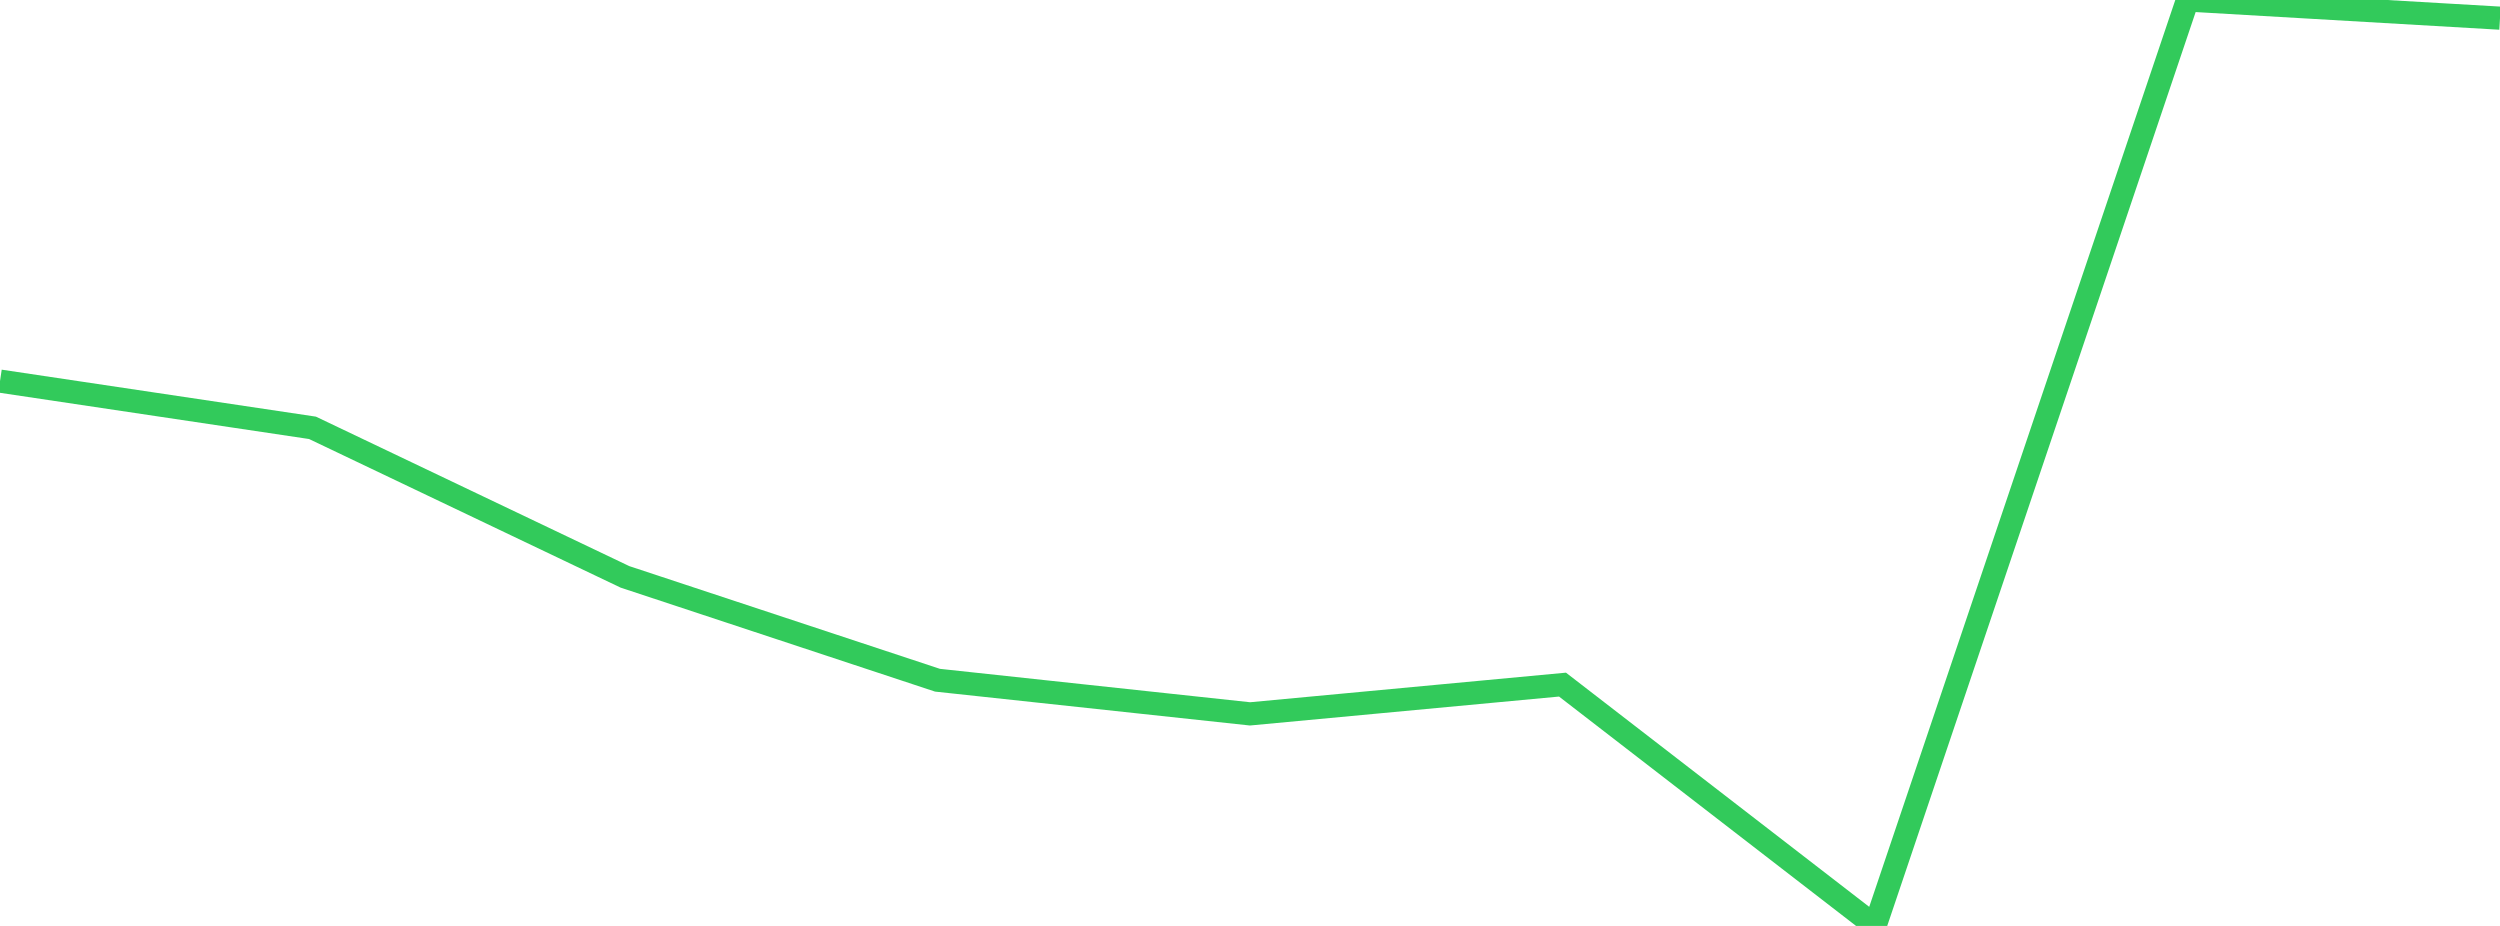 <?xml version="1.0" standalone="no"?>
<!DOCTYPE svg PUBLIC "-//W3C//DTD SVG 1.1//EN" "http://www.w3.org/Graphics/SVG/1.1/DTD/svg11.dtd">

<svg width="135" height="50" viewBox="0 0 135 50" preserveAspectRatio="none" 
  xmlns="http://www.w3.org/2000/svg"
  xmlns:xlink="http://www.w3.org/1999/xlink">


<polyline points="0.0, 20.58 16.875, 23.103 33.75, 31.152 50.625, 36.732 67.5, 38.549 84.375, 36.969 101.25, 50.0 118.125, 0.0 135.0, 0.981" fill="none" stroke="#32ca5b" stroke-width="1.25"/>

</svg>